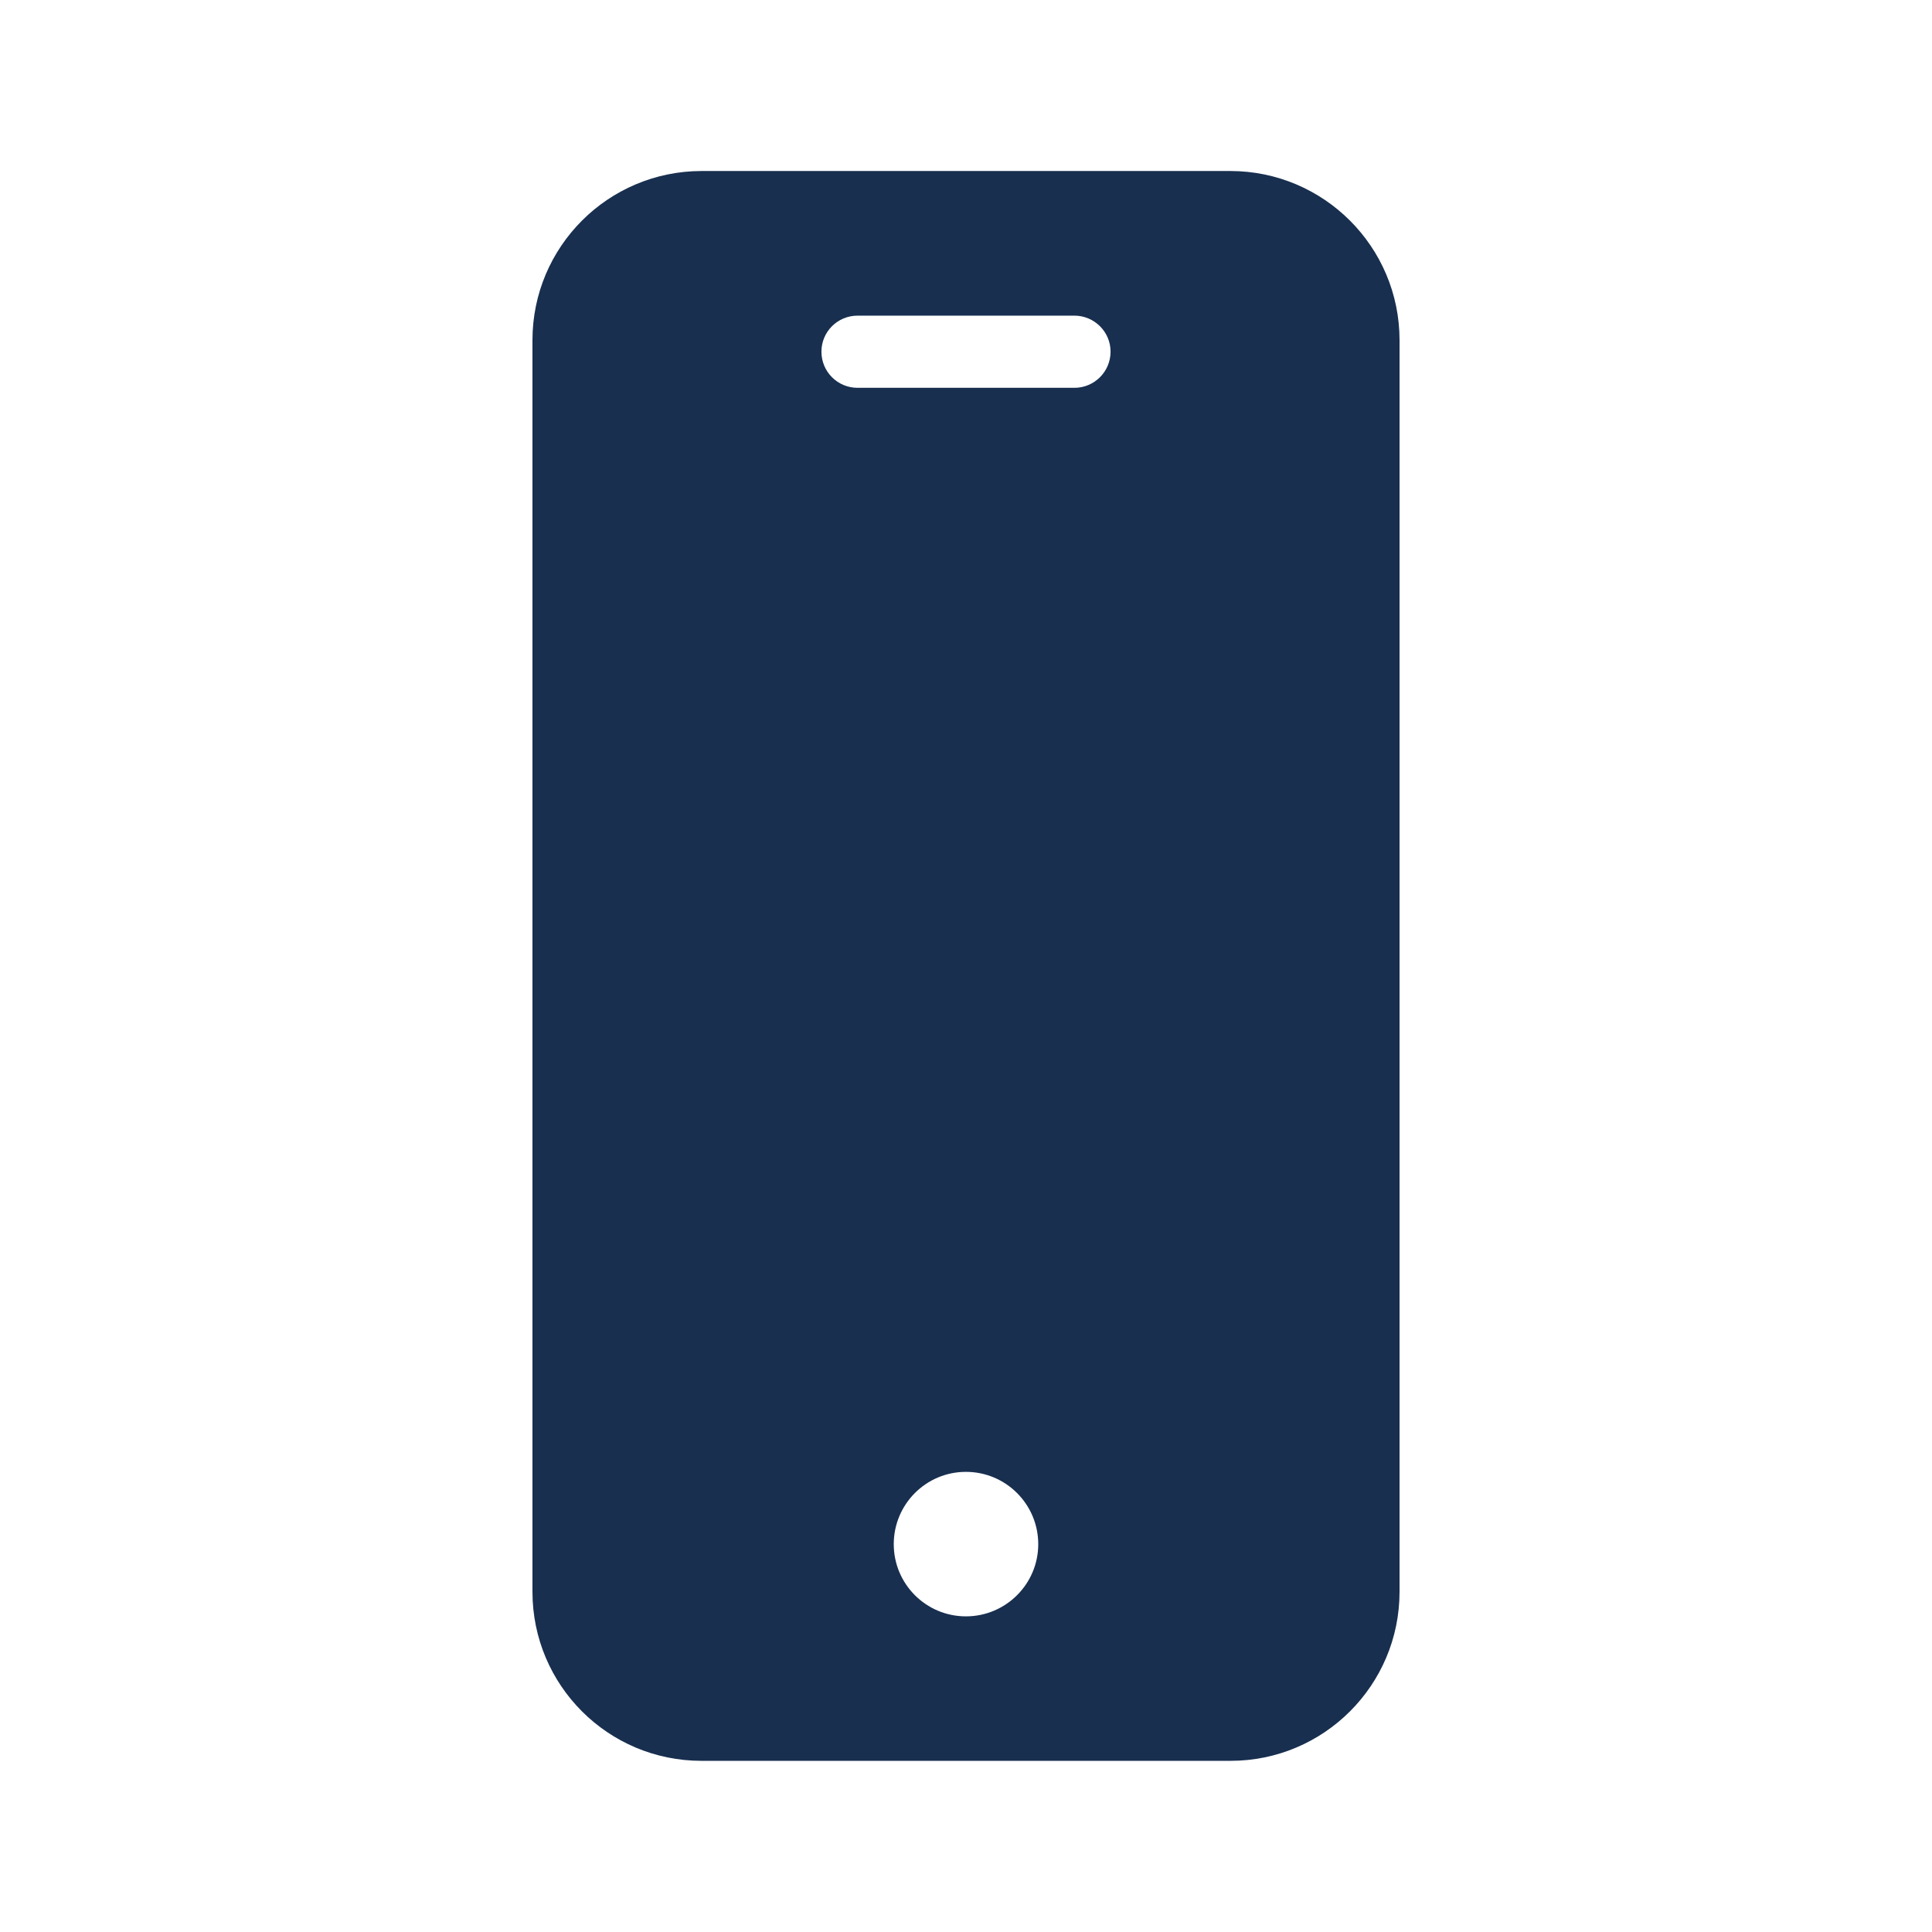 <?xml version="1.0" encoding="UTF-8"?> <!-- Creator: CorelDRAW 2020 (64-Bit) --> <svg xmlns="http://www.w3.org/2000/svg" xmlns:xlink="http://www.w3.org/1999/xlink" xmlns:xodm="http://www.corel.com/coreldraw/odm/2003" xml:space="preserve" width="600px" height="600px" style="shape-rendering:geometricPrecision; text-rendering:geometricPrecision; image-rendering:optimizeQuality; fill-rule:evenodd; clip-rule:evenodd" viewBox="0 0 128.23 128.23"> <defs> <style type="text/css"> <![CDATA[ .fil1 {fill:none} .fil0 {fill:#182F4F;fill-rule:nonzero} ]]> </style> </defs> <g id="Слой_x0020_1">  <g id="_2544934069904"> <g> <path class="fil0" d="M81.67 11.35l-35.11 0c-6.2,0.01 -11.22,5.03 -11.22,11.23l0 83.07c0,6.2 5.02,11.22 11.22,11.22l35.11 0c6.19,0 11.22,-5.02 11.22,-11.22l0 -83.07c0,-6.2 -5.03,-11.22 -11.22,-11.23zm-17.56 95.93c-2.65,0 -4.79,-2.15 -4.79,-4.79 0,-2.65 2.14,-4.8 4.79,-4.8 2.65,0 4.8,2.15 4.8,4.8 0,2.64 -2.15,4.79 -4.8,4.79zm7.2 -81.54l-14.39 0c-1.33,0 -2.4,-1.07 -2.4,-2.4 0,-1.32 1.07,-2.39 2.4,-2.39l14.39 0c1.32,0 2.4,1.07 2.4,2.39 0,1.33 -1.08,2.4 -2.4,2.4zm0 0z" data-original="#000000"></path> </g> </g> <circle class="fil1" cx="64.11" cy="64.11" r="64.11"></circle> </g> </svg> 